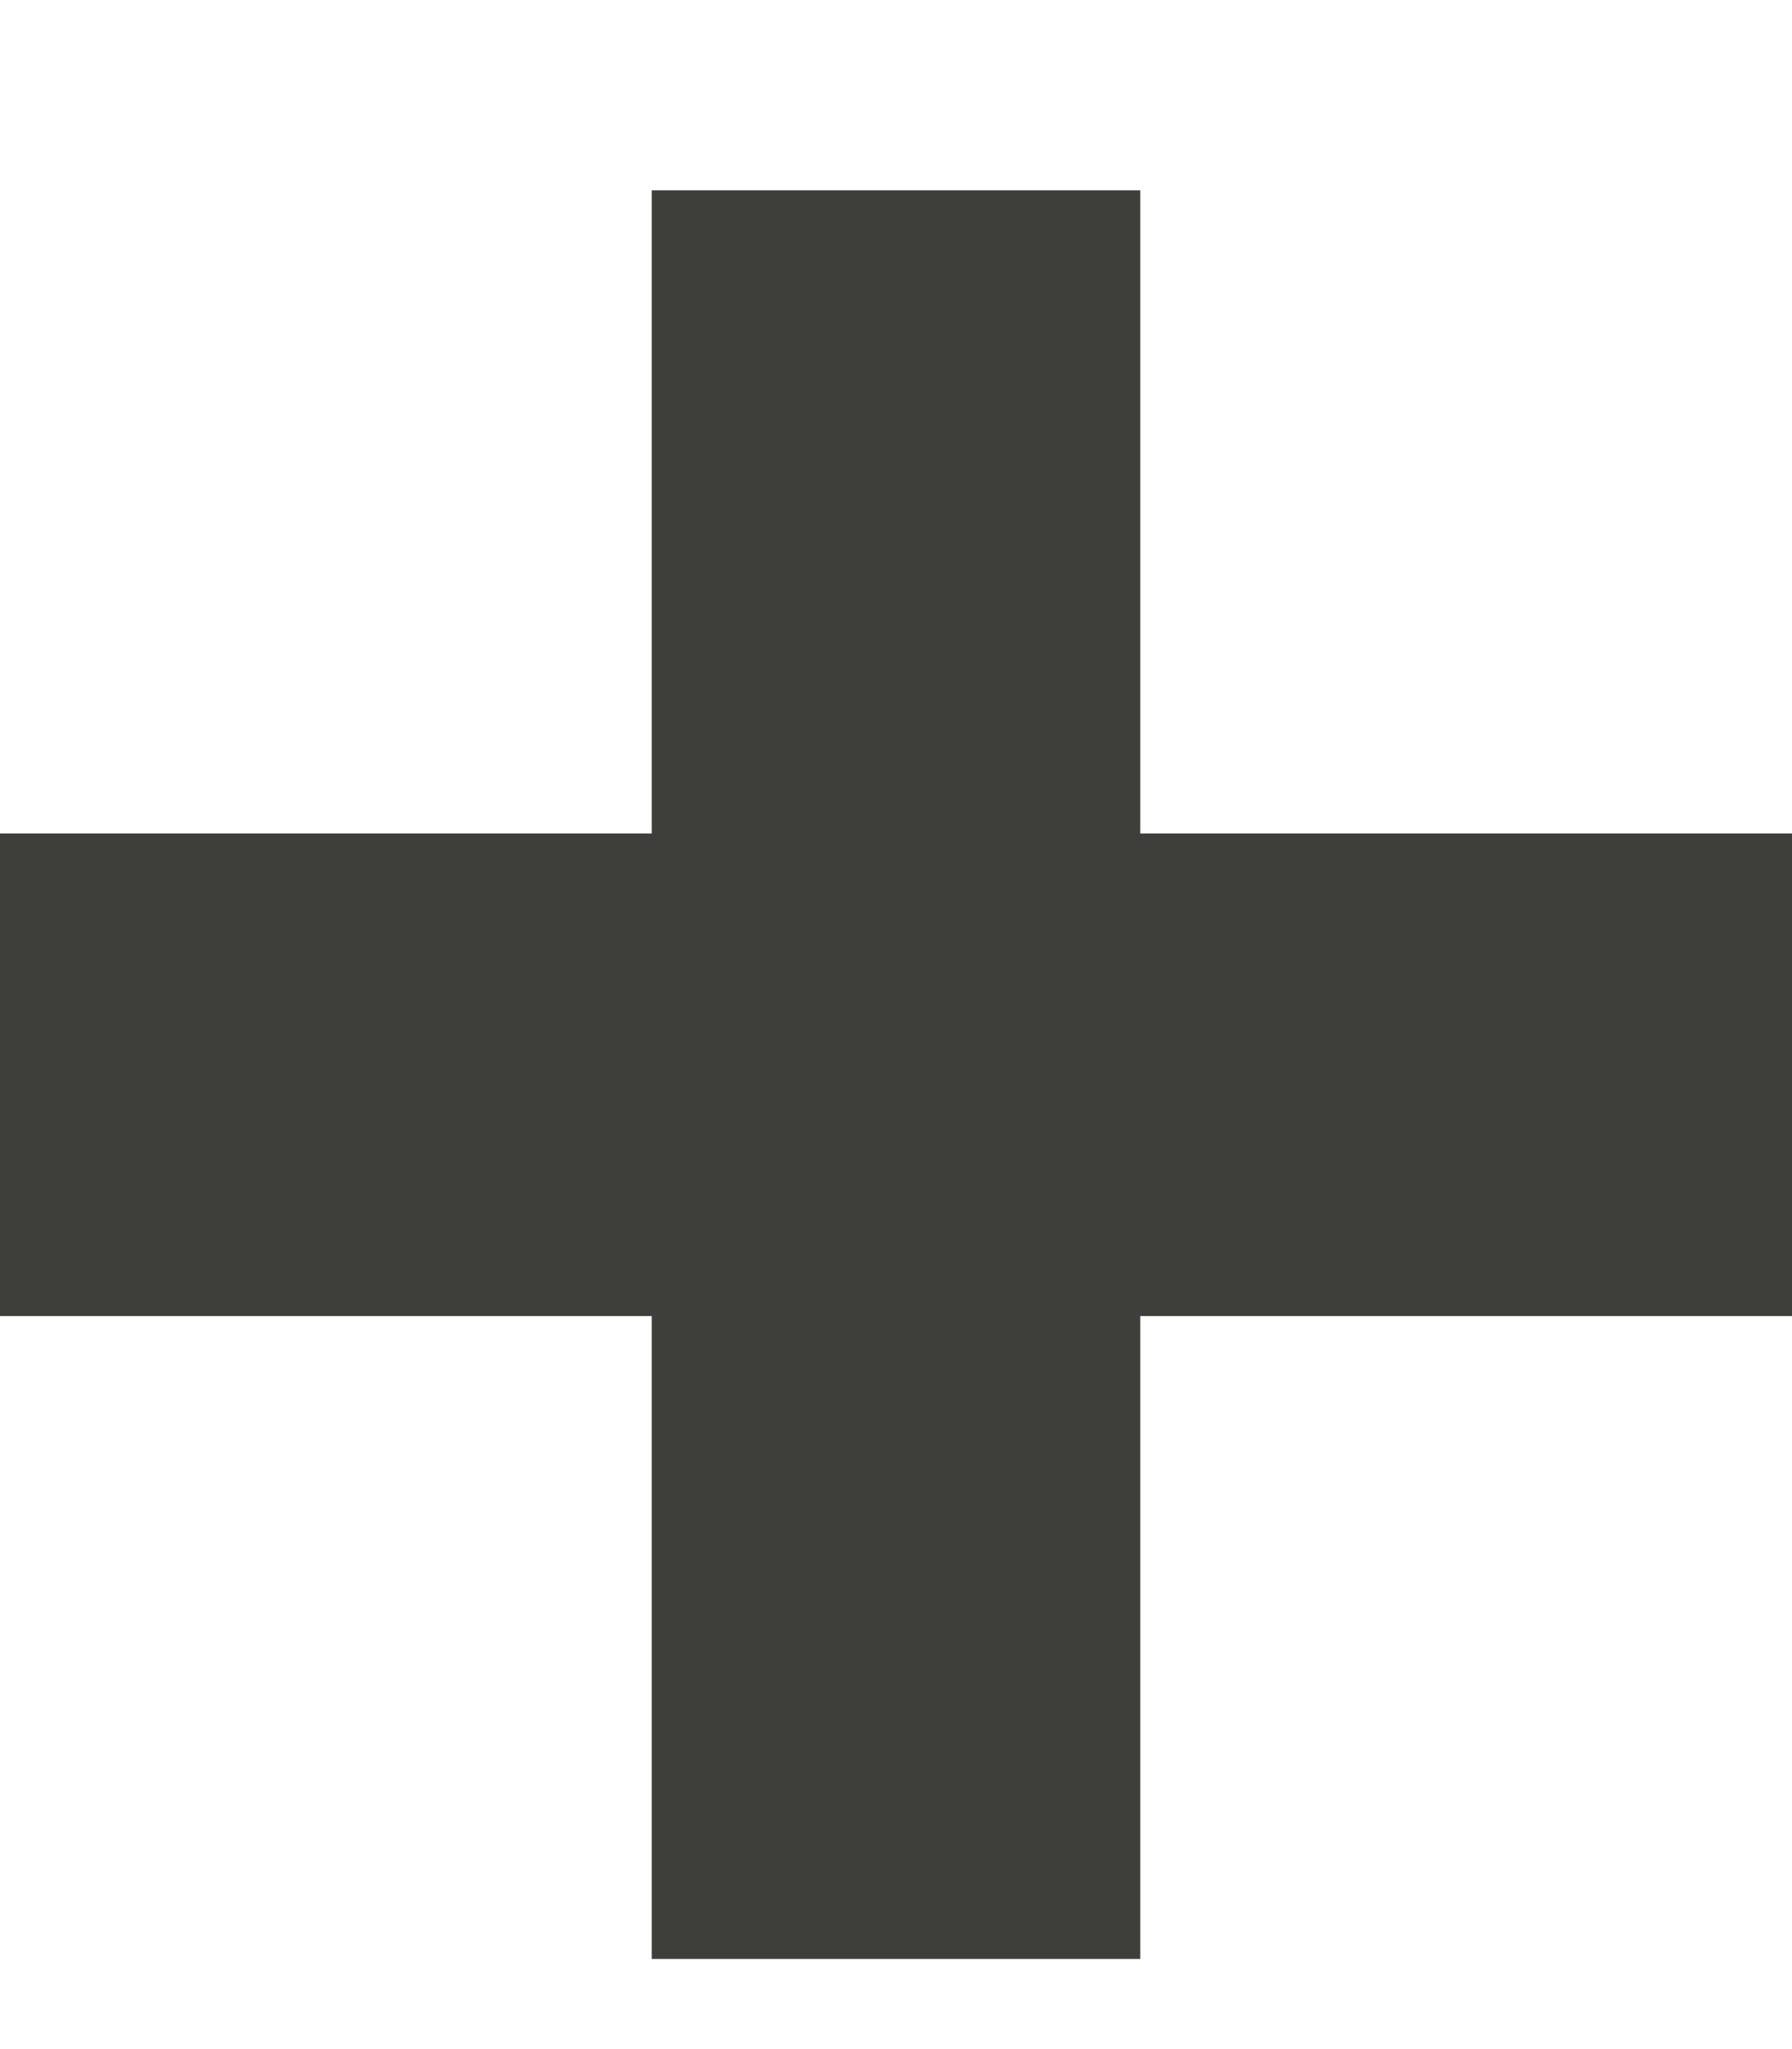 <svg width="7" height="8" viewBox="0 0 7 8" fill="none" xmlns="http://www.w3.org/2000/svg">
<path d="M4.454 3.254H7V5.138H4.454V7.648H2.546V5.138H0V3.254H2.546V0.743H4.454V3.254Z" fill="#3E3F3B"/>
</svg>
